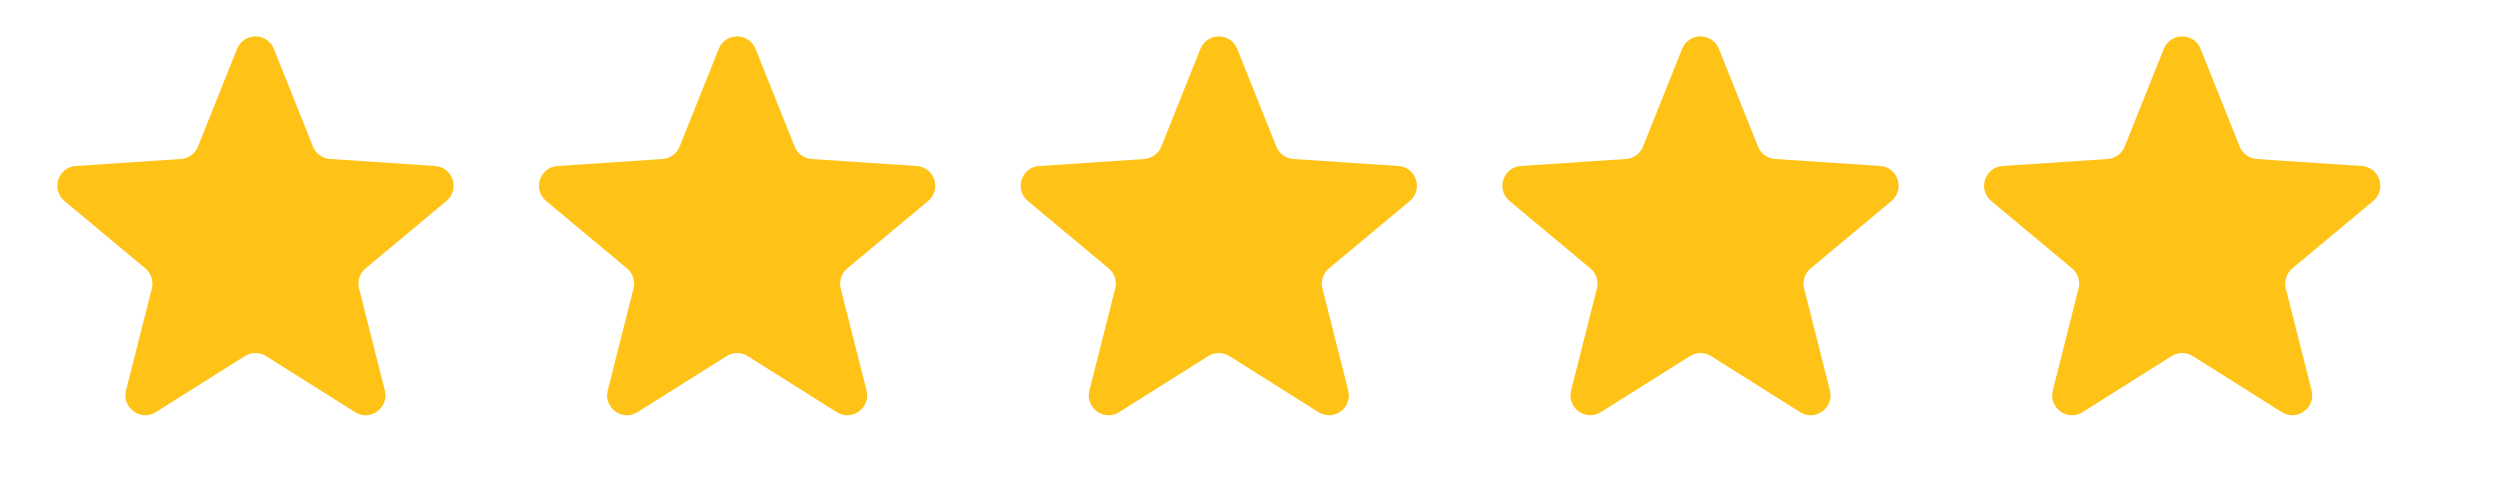 <?xml version="1.0" encoding="UTF-8"?>
<svg xmlns="http://www.w3.org/2000/svg" width="756" height="147" viewBox="0 0 756 147" fill="none">
  <path d="M71.675 14.786C73.687 9.758 80.804 9.758 82.816 14.786L94.635 44.323C95.493 46.466 97.504 47.927 99.807 48.081L131.551 50.194C136.954 50.554 139.154 57.323 134.994 60.79L110.555 81.158C108.782 82.636 108.013 85.001 108.579 87.238L116.379 118.082C117.706 123.332 111.948 127.515 107.365 124.63L80.442 107.682C78.488 106.452 76.002 106.452 74.049 107.682L47.125 124.63C42.542 127.515 36.784 123.332 38.112 118.082L45.911 87.238C46.477 85.001 45.709 82.636 43.936 81.158L19.497 60.79C15.337 57.323 17.536 50.554 22.94 50.194L54.683 48.081C56.987 47.927 58.998 46.466 59.855 44.323L71.675 14.786Z" fill="#FFC317"></path>
  <path d="M217.337 14.786C219.349 9.758 226.466 9.758 228.478 14.786L240.297 44.323C241.155 46.466 243.166 47.927 245.469 48.081L277.213 50.194C282.617 50.554 284.816 57.323 280.656 60.79L256.217 81.158C254.444 82.636 253.675 85.001 254.241 87.238L262.041 118.082C263.368 123.332 257.61 127.515 253.027 124.63L226.104 107.682C224.15 106.452 221.664 106.452 219.711 107.682L192.787 124.63C188.204 127.515 182.447 123.332 183.774 118.082L191.573 87.238C192.139 85.001 191.371 82.636 189.598 81.158L165.159 60.79C160.999 57.323 163.198 50.554 168.602 50.194L200.345 48.081C202.649 47.927 204.66 46.466 205.517 44.323L217.337 14.786Z" fill="#FFC317"></path>
  <path d="M362.999 14.786C365.011 9.758 372.128 9.758 374.14 14.786L385.959 44.323C386.817 46.466 388.828 47.927 391.131 48.081L422.875 50.194C428.279 50.554 430.478 57.323 426.318 60.79L401.879 81.158C400.106 82.636 399.338 85.001 399.903 87.238L407.703 118.082C409.03 123.332 403.272 127.515 398.689 124.63L371.766 107.682C369.812 106.452 367.327 106.452 365.373 107.682L338.45 124.63C333.867 127.515 328.109 123.332 329.436 118.082L337.235 87.238C337.801 85.001 337.033 82.636 335.26 81.158L310.821 60.79C306.661 57.323 308.86 50.554 314.264 50.194L346.008 48.081C348.311 47.927 350.322 46.466 351.18 44.323L362.999 14.786Z" fill="#FFC317"></path>
  <path d="M508.661 14.786C510.673 9.758 517.79 9.758 519.802 14.786L531.622 44.323C532.479 46.466 534.49 47.927 536.794 48.081L568.537 50.194C573.941 50.554 576.14 57.323 571.98 60.79L547.541 81.158C545.768 82.636 545 85.001 545.566 87.238L553.365 118.082C554.692 123.332 548.935 127.515 544.352 124.63L517.428 107.682C515.475 106.452 512.989 106.452 511.035 107.682L484.112 124.63C479.529 127.515 473.771 123.332 475.098 118.082L482.898 87.238C483.464 85.001 482.695 82.636 480.922 81.158L456.483 60.79C452.323 57.323 454.522 50.554 459.926 50.194L491.67 48.081C493.973 47.927 495.984 46.466 496.842 44.323L508.661 14.786Z" fill="#FFC317"></path>
  <path d="M654.323 14.786C656.335 9.758 663.452 9.758 665.464 14.786L677.284 44.323C678.141 46.466 680.152 47.927 682.456 48.081L714.199 50.194C719.603 50.554 721.802 57.323 717.642 60.79L693.203 81.158C691.43 82.636 690.662 85.001 691.228 87.238L699.027 118.082C700.355 123.332 694.597 127.515 690.014 124.63L663.09 107.682C661.137 106.452 658.651 106.452 656.697 107.682L629.774 124.63C625.191 127.515 619.433 123.332 620.76 118.082L628.56 87.238C629.126 85.001 628.357 82.636 626.584 81.158L602.145 60.79C597.985 57.323 600.185 50.554 605.588 50.194L637.332 48.081C639.635 47.927 641.646 46.466 642.504 44.323L654.323 14.786Z" fill="#FFC317"></path>
</svg>
